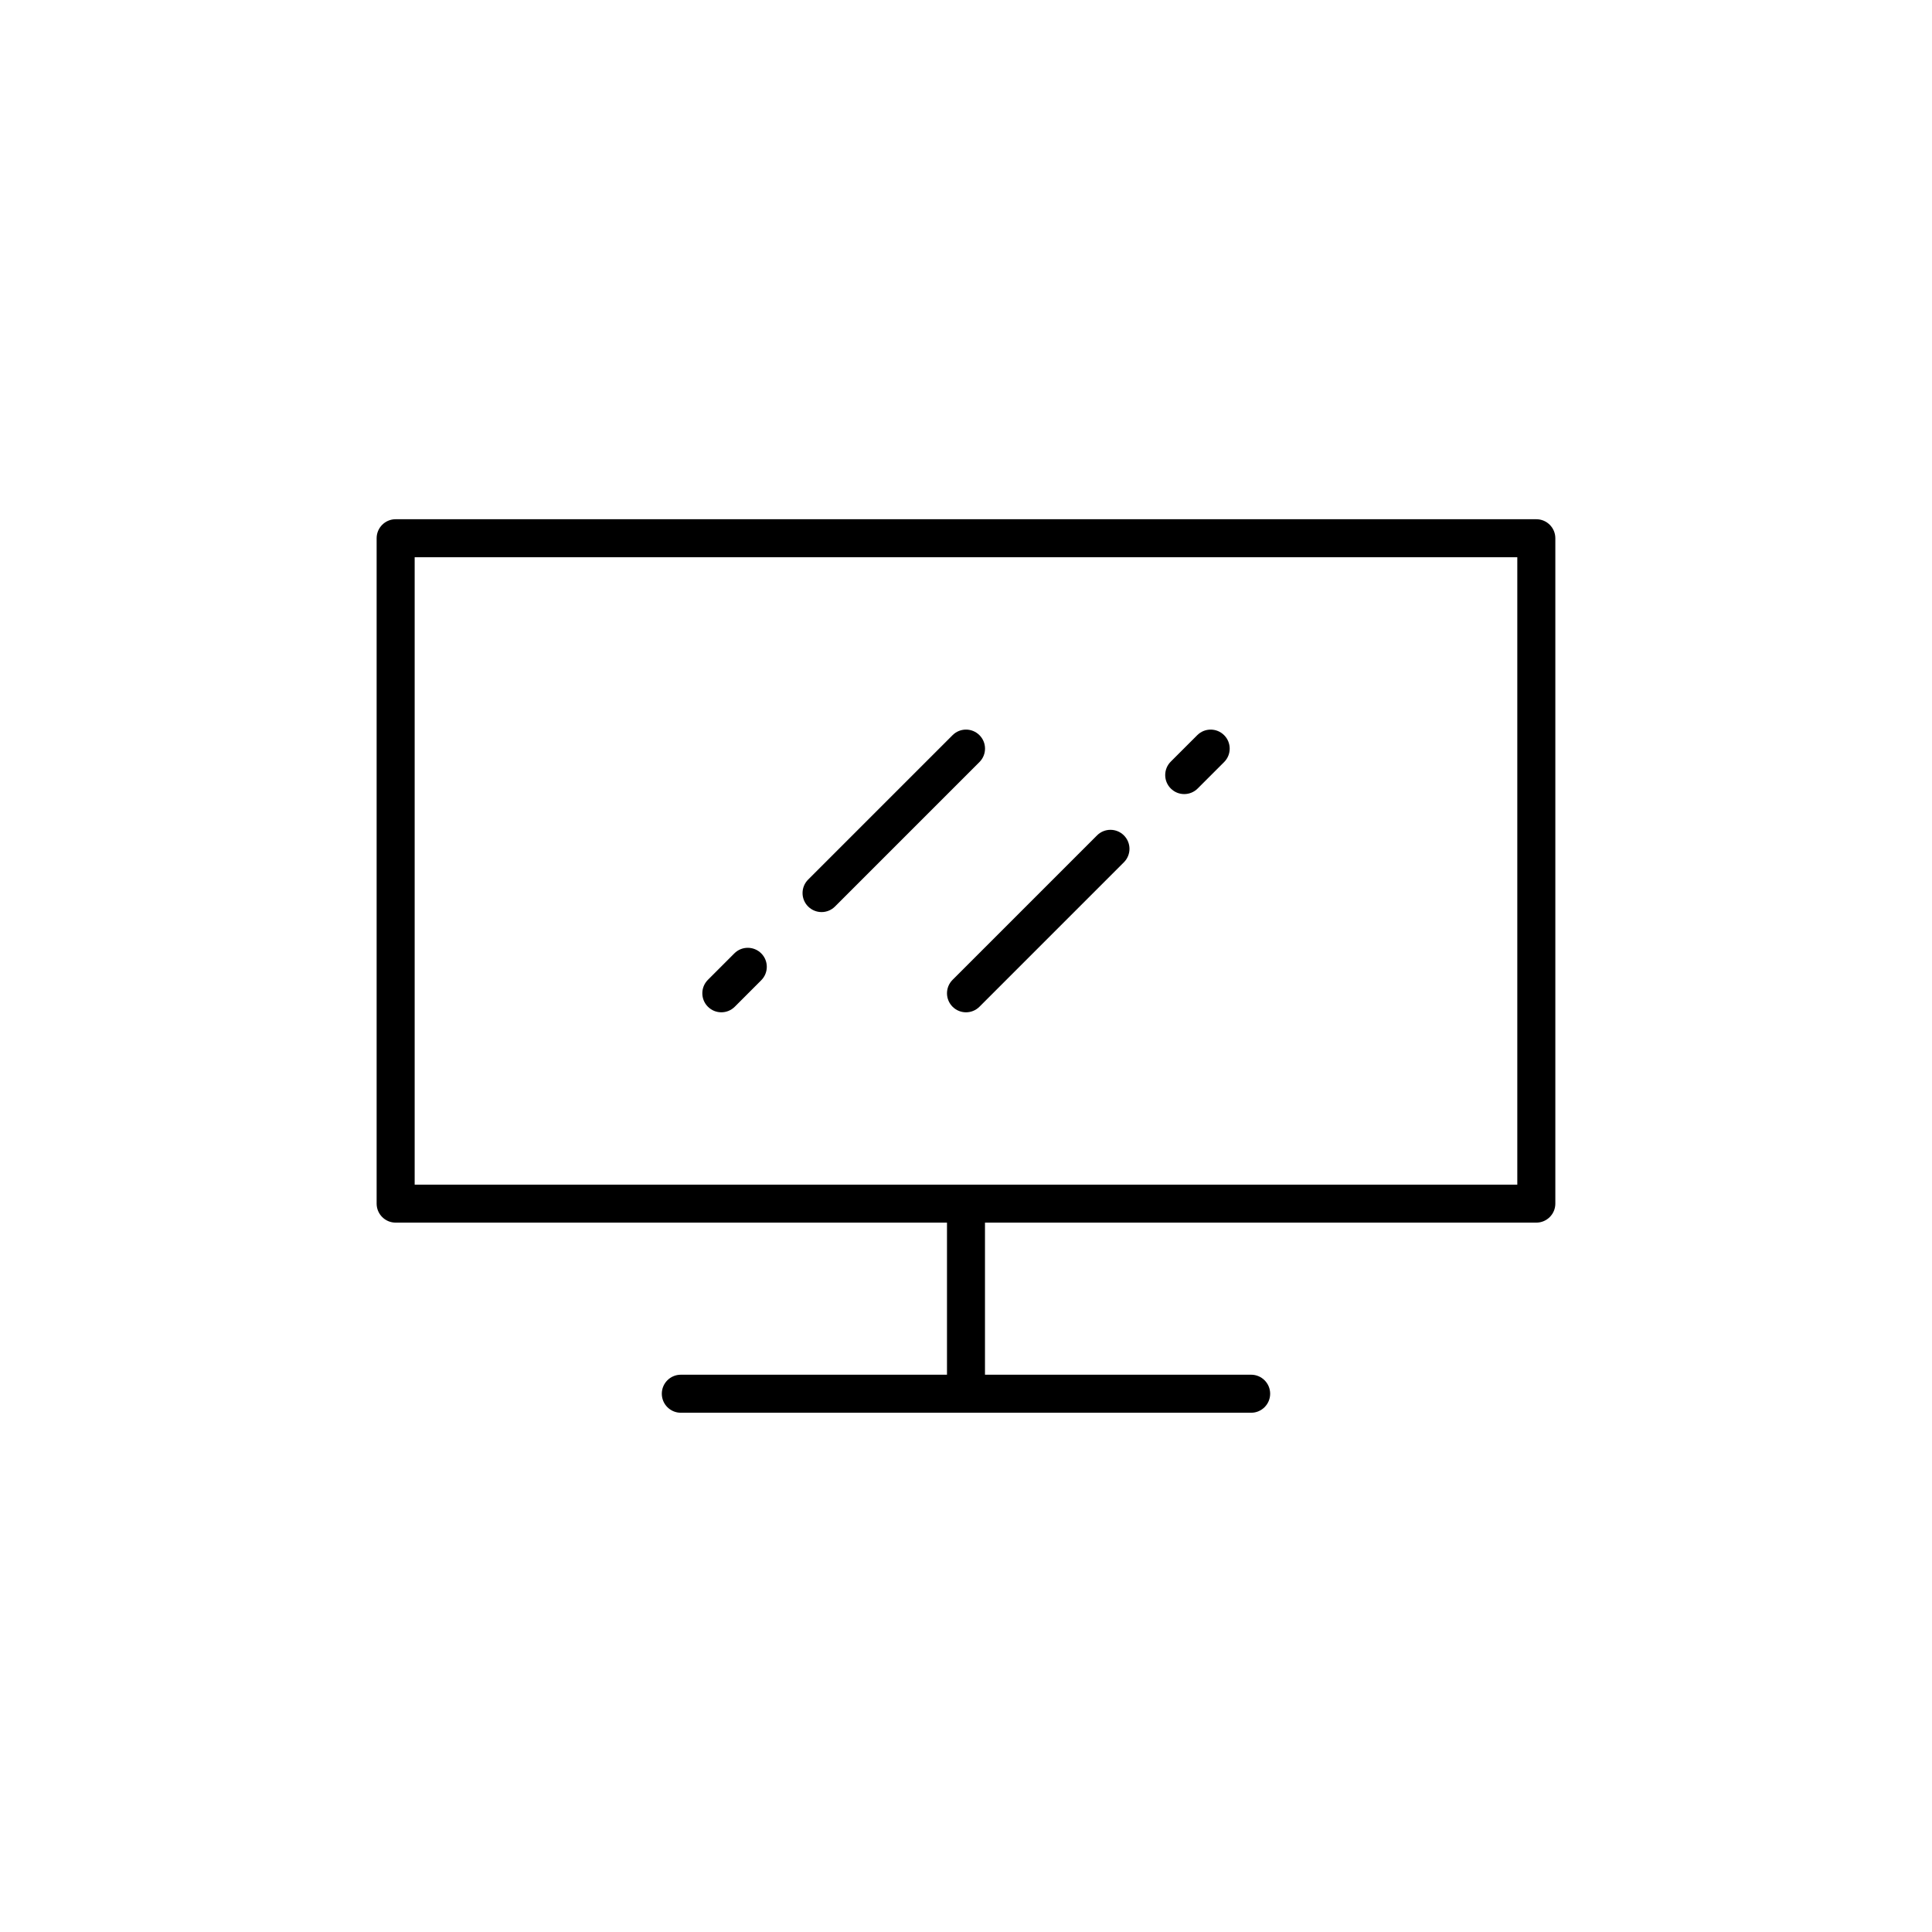 <?xml version="1.0" encoding="UTF-8"?>
<!-- Uploaded to: SVG Repo, www.svgrepo.com, Generator: SVG Repo Mixer Tools -->
<svg fill="#000000" width="800px" height="800px" version="1.1" viewBox="144 144 512 512" xmlns="http://www.w3.org/2000/svg">
 <path d="m551.14 281.6h-302.29c-2.781 0-5.039 2.258-5.039 5.039v176.33c0 2.781 2.258 5.039 5.039 5.039h146.11v40.305h-70.535c-2.781 0-5.039 2.258-5.039 5.039s2.258 5.039 5.039 5.039h151.14c2.781 0 5.039-2.258 5.039-5.039s-2.258-5.039-5.039-5.039h-70.535v-40.305h146.11c2.781 0 5.039-2.258 5.039-5.039v-176.33c0-2.781-2.258-5.039-5.039-5.039zm-5.039 176.34h-292.21v-166.26h292.21zm-214.5-47.148c-1.969-1.965-1.969-5.152 0-7.125l7.008-7.012c1.965-1.969 5.152-1.969 7.125 0 1.969 1.965 1.969 5.152 0 7.125l-7.008 7.012c-0.984 0.984-2.273 1.477-3.562 1.477-1.293 0-2.578-0.492-3.562-1.477zm26.559-26.559c-1.969-1.969-1.969-5.152 0-7.125l38.281-38.281c1.969-1.969 5.152-1.969 7.125 0 1.969 1.969 1.969 5.152 0 7.125l-38.281 38.281c-0.984 0.984-2.273 1.477-3.562 1.477s-2.574-0.496-3.562-1.477zm96.109-31.27c-1.969-1.969-1.969-5.16 0-7.125l7.012-7.008c1.969-1.969 5.152-1.969 7.125 0 1.969 1.969 1.969 5.16 0 7.125l-7.012 7.008c-0.984 0.984-2.273 1.477-3.562 1.477-1.293 0-2.582-0.492-3.562-1.477zm-57.828 50.707 38.281-38.281c1.969-1.969 5.152-1.969 7.125 0 1.969 1.969 1.969 5.152 0 7.125l-38.281 38.281c-0.984 0.984-2.273 1.477-3.562 1.477s-2.578-0.492-3.562-1.477c-1.973-1.973-1.973-5.156 0-7.125z"/>
</svg>